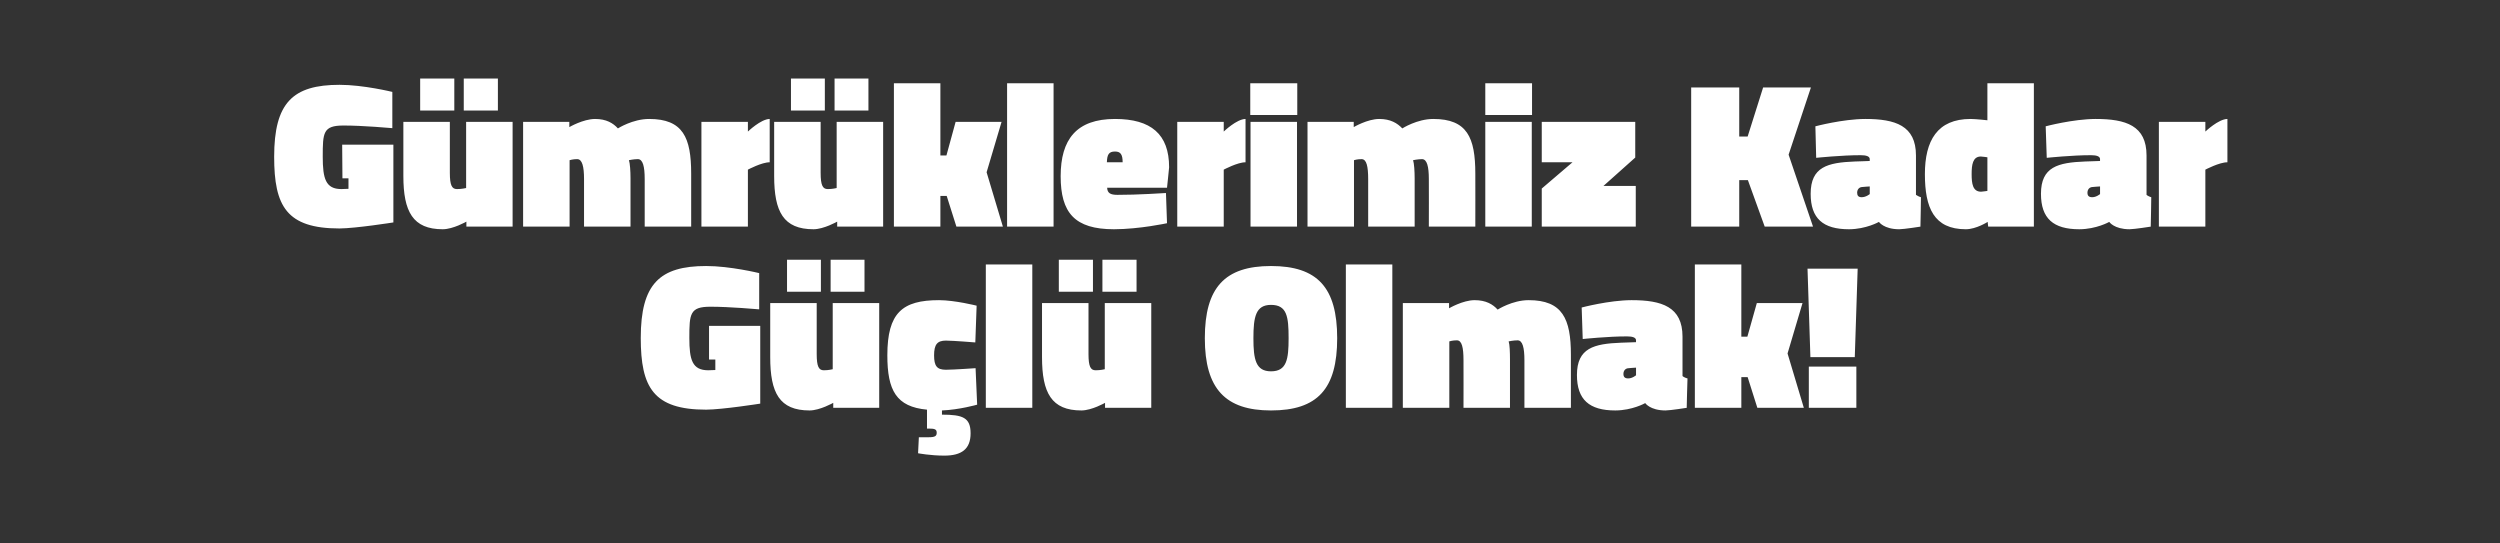 <?xml version="1.0" standalone="no"?><!DOCTYPE svg PUBLIC "-//W3C//DTD SVG 1.1//EN" "http://www.w3.org/Graphics/SVG/1.1/DTD/svg11.dtd"><svg xmlns="http://www.w3.org/2000/svg" version="1.1" width="952px" height="206.8px" viewBox="0 -27 952 206.8" style="top:-27px"><rect x="0" y="-27" width="952" height="206.8" fill="#333333" stroke="none"/>  <desc>G mr klerimiz Kadar G l Olmak!</desc>  <defs/>  <g id="Polygon346902">    <path d="M 270 97.1 L 289.5 97.1 L 289.5 126.7 C 289.5 126.7 275.17 128.96 268.9 129 C 248.8 129 244 120.5 244 101.7 C 244 81.1 251.2 74.3 268.9 74.3 C 278.01 74.29 289.1 77 289.1 77 L 289.1 90.8 C 289.1 90.8 277.7 89.78 270.5 89.8 C 262.7 89.8 262.5 92.5 262.5 101.7 C 262.5 110 263.6 114 269.7 114 C 270.74 113.95 272.4 113.9 272.4 113.9 L 272.4 109.9 L 270 109.9 L 270 97.1 Z M 334.8 88.4 L 334.8 128.3 L 317.3 128.3 L 317.3 126.4 C 317.3 126.4 312.24 129.28 308.3 129.3 C 296.8 129.3 293.3 122.6 293.3 109 C 293.28 108.97 293.3 88.4 293.3 88.4 L 311 88.4 C 311 88.4 310.98 107.79 311 107.8 C 311 112.6 311.8 114 313.7 114 C 315.4 114.03 317.1 113.6 317.1 113.6 L 317.1 88.4 L 334.8 88.4 Z M 316.3 71.9 L 329.2 71.9 L 329.2 84.1 L 316.3 84.1 L 316.3 71.9 Z M 299.7 71.9 L 312.6 71.9 L 312.6 84.1 L 299.7 84.1 L 299.7 71.9 Z M 359.6 146.5 C 354.32 146.5 349.6 145.6 349.6 145.6 L 349.9 139.5 C 349.9 139.5 352.34 139.55 353.7 139.5 C 356.1 139.5 356.7 139 356.7 137.8 C 356.7 136.5 356 136.2 353.7 136.2 C 353.69 136.23 353 136.2 353 136.2 C 353 136.2 352.97 129.04 353 129 C 341.3 127.9 337.9 121.7 337.9 108.3 C 337.9 92.1 343.6 87.3 357.6 87.3 C 363.72 87.33 371.9 89.4 371.9 89.4 L 371.4 103.4 C 371.4 103.4 363.24 102.73 360.2 102.7 C 356.9 102.7 355.7 104.2 355.7 108.3 C 355.7 112.4 356.8 113.8 360.2 113.8 C 363.24 113.79 371.5 113.2 371.5 113.2 L 372.1 127.1 C 372.1 127.1 365.3 129.04 358.7 129.3 C 358.7 129.3 358.7 130.9 358.7 130.9 C 366.6 130.9 369.6 132 369.6 138 C 369.6 144 366.2 146.5 359.6 146.5 Z M 375.4 73.7 L 393.1 73.7 L 393.1 128.3 L 375.4 128.3 L 375.4 73.7 Z M 438.4 88.4 L 438.4 128.3 L 420.8 128.3 L 420.8 126.4 C 420.8 126.4 415.78 129.28 411.8 129.3 C 400.4 129.3 396.8 122.6 396.8 109 C 396.82 108.97 396.8 88.4 396.8 88.4 L 414.5 88.4 C 414.5 88.4 414.51 107.79 414.5 107.8 C 414.5 112.6 415.3 114 417.2 114 C 418.94 114.03 420.7 113.6 420.7 113.6 L 420.7 88.4 L 438.4 88.4 Z M 419.8 71.9 L 432.8 71.9 L 432.8 84.1 L 419.8 84.1 L 419.8 71.9 Z M 403.2 71.9 L 416.2 71.9 L 416.2 84.1 L 403.2 84.1 L 403.2 71.9 Z M 490.7 101.8 C 490.7 93.6 490.1 89.1 484 89.1 C 478.2 89.1 477.3 93.6 477.3 101.8 C 477.3 109.9 478.2 114.4 484 114.4 C 490 114.4 490.7 109.8 490.7 101.8 Z M 458.8 101.8 C 458.8 82.5 466.4 74.3 484 74.3 C 501.7 74.3 509.2 82.5 509.2 101.8 C 509.2 121.1 501.7 129.3 484 129.3 C 466.7 129.3 458.8 121.1 458.8 101.8 Z M 512.5 73.7 L 530.2 73.7 L 530.2 128.3 L 512.5 128.3 L 512.5 73.7 Z M 534.2 128.3 L 534.2 88.4 L 551.8 88.4 L 551.8 90.4 C 551.8 90.4 557.02 87.33 561.5 87.3 C 565.9 87.3 568.5 88.9 570.3 90.9 C 570.3 90.9 575.9 87.3 582.1 87.3 C 595 87.3 598.2 94.4 598.2 108.1 C 598.18 108.1 598.2 128.3 598.2 128.3 L 580.5 128.3 C 580.5 128.3 580.48 110.24 580.5 110.2 C 580.5 105.4 579.8 102.6 577.9 102.6 C 576.3 102.6 574.5 103 574.5 103 C 574.9 104.2 575 107.2 575 109.9 C 575.03 109.92 575 128.3 575 128.3 L 557.3 128.3 C 557.3 128.3 557.34 110.24 557.3 110.2 C 557.3 105.4 556.7 102.6 554.8 102.6 C 553.23 102.57 551.9 103 551.9 103 L 551.9 128.3 L 534.2 128.3 Z M 640.7 116.2 C 641 116.5 642 117 642.6 117.1 C 642.56 117.11 642.3 128.3 642.3 128.3 C 642.3 128.3 636.16 129.28 634.2 129.3 C 628.34 129.28 626.5 126.5 626.5 126.5 C 626.5 126.5 621.63 129.28 615.1 129.3 C 605.2 129.3 600.5 125.2 600.5 115.8 C 600.5 105.5 607 103.9 617.3 103.5 C 617.28 103.52 623 103.3 623 103.3 C 623 103.3 622.97 102.57 623 102.6 C 623 101.5 621.6 101.1 619.6 101.1 C 612.54 101.07 602.7 102.1 602.7 102.1 L 602.3 90.1 C 602.3 90.1 612.7 87.33 621.3 87.3 C 632.8 87.3 640.7 89.8 640.7 101.2 C 640.7 101.2 640.7 116.2 640.7 116.2 Z M 620.3 113.2 C 619 113.2 618.2 114.1 618.2 115.4 C 618.2 116.5 618.7 117.1 620 117.1 C 621.63 117.11 623 115.9 623 115.9 L 623 113 C 623 113 620.28 113.16 620.3 113.2 Z M 645.4 128.3 L 645.4 73.7 L 663.1 73.7 L 663.1 101.2 L 665.4 101.2 L 669 88.4 L 686.4 88.4 L 680.7 107.6 L 686.9 128.3 L 669.2 128.3 L 665.5 116.6 L 663.1 116.6 L 663.1 128.3 L 645.4 128.3 Z M 688.8 112.6 L 706.9 112.6 L 706.9 128.3 L 688.8 128.3 L 688.8 112.6 Z M 688.3 75.3 L 707.4 75.3 L 706.3 109 L 689.4 109 L 688.3 75.3 Z " stroke="none" fill="#fff"/>  </g>  <g id="Polygon346901">    <path d="M 130.3 28.1 L 149.8 28.1 L 149.8 57.7 C 149.8 57.7 135.49 59.96 129.3 60 C 109.1 60 104.4 51.5 104.4 32.7 C 104.4 12.1 111.5 5.3 129.3 5.3 C 138.34 5.29 149.4 8 149.4 8 L 149.4 21.8 C 149.4 21.8 138.02 20.78 130.8 20.8 C 123 20.8 122.9 23.5 122.9 32.7 C 122.9 41 124 45 130 45 C 131.07 44.95 132.7 44.9 132.7 44.9 L 132.7 40.9 L 130.4 40.9 L 130.3 28.1 Z M 195.2 19.4 L 195.2 59.3 L 177.6 59.3 L 177.6 57.4 C 177.6 57.4 172.57 60.28 168.6 60.3 C 157.2 60.3 153.6 53.6 153.6 40 C 153.61 39.97 153.6 19.4 153.6 19.4 L 171.3 19.4 C 171.3 19.4 171.3 38.79 171.3 38.8 C 171.3 43.6 172.1 45 174 45 C 175.73 45.03 177.5 44.6 177.5 44.6 L 177.5 19.4 L 195.2 19.4 Z M 176.6 2.9 L 189.6 2.9 L 189.6 15.1 L 176.6 15.1 L 176.6 2.9 Z M 160 2.9 L 173 2.9 L 173 15.1 L 160 15.1 L 160 2.9 Z M 199.2 59.3 L 199.2 19.4 L 216.8 19.4 L 216.8 21.4 C 216.8 21.4 222.05 18.33 226.6 18.3 C 230.9 18.3 233.5 19.9 235.3 21.9 C 235.3 21.9 240.9 18.3 247.2 18.3 C 260.1 18.3 263.2 25.4 263.2 39.1 C 263.21 39.1 263.2 59.3 263.2 59.3 L 245.5 59.3 C 245.5 59.3 245.52 41.24 245.5 41.2 C 245.5 36.4 244.8 33.6 242.9 33.6 C 241.3 33.6 239.5 34 239.5 34 C 239.9 35.2 240.1 38.2 240.1 40.9 C 240.07 40.92 240.1 59.3 240.1 59.3 L 222.4 59.3 C 222.4 59.3 222.37 41.24 222.4 41.2 C 222.4 36.4 221.7 33.6 219.8 33.6 C 218.26 33.57 216.9 34 216.9 34 L 216.9 59.3 L 199.2 59.3 Z M 284.8 59.3 L 267.1 59.3 L 267.1 19.4 L 284.8 19.4 L 284.8 23.1 C 284.8 23.1 289.75 18.33 293.1 18.3 C 293.1 18.3 293.1 34.8 293.1 34.8 C 290.14 34.76 284.8 37.6 284.8 37.6 L 284.8 59.3 Z M 336.3 19.4 L 336.3 59.3 L 318.8 59.3 L 318.8 57.4 C 318.8 57.4 313.73 60.28 309.8 60.3 C 298.3 60.3 294.8 53.6 294.8 40 C 294.77 39.97 294.8 19.4 294.8 19.4 L 312.5 19.4 C 312.5 19.4 312.47 38.79 312.5 38.8 C 312.5 43.6 313.3 45 315.2 45 C 316.89 45.03 318.6 44.6 318.6 44.6 L 318.6 19.4 L 336.3 19.4 Z M 317.8 2.9 L 330.7 2.9 L 330.7 15.1 L 317.8 15.1 L 317.8 2.9 Z M 301.2 2.9 L 314.1 2.9 L 314.1 15.1 L 301.2 15.1 L 301.2 2.9 Z M 340.4 59.3 L 340.4 4.7 L 358.1 4.7 L 358.1 32.2 L 360.4 32.2 L 363.9 19.4 L 381.4 19.4 L 375.7 38.6 L 381.9 59.3 L 364.2 59.3 L 360.5 47.6 L 358.1 47.6 L 358.1 59.3 L 340.4 59.3 Z M 383.5 4.7 L 401.2 4.7 L 401.2 59.3 L 383.5 59.3 L 383.5 4.7 Z M 444 46.5 L 444.4 58 C 444.4 58 433.93 60.28 424.2 60.3 C 409.2 60.3 403.9 54 403.9 40.1 C 403.9 26.1 409.9 18.3 424.6 18.3 C 438.3 18.3 445.2 24.1 445.2 36.7 C 445.23 36.66 444.4 44.5 444.4 44.5 C 444.4 44.5 421.61 44.48 421.6 44.5 C 421.7 46.5 422.8 47.2 425.5 47.2 C 432.74 47.24 444 46.5 444 46.5 Z M 427.5 34.8 C 427.5 31.8 426.7 30.7 424.6 30.7 C 422.2 30.7 421.6 31.9 421.5 34.8 C 421.5 34.8 427.5 34.8 427.5 34.8 Z M 466 59.3 L 448.3 59.3 L 448.3 19.4 L 466 19.4 L 466 23.1 C 466 23.1 470.93 18.33 474.3 18.3 C 474.3 18.3 474.3 34.8 474.3 34.8 C 471.33 34.76 466 37.6 466 37.6 L 466 59.3 Z M 476.2 19.4 L 493.9 19.4 L 493.9 59.3 L 476.2 59.3 L 476.2 19.4 Z M 476.1 4.7 L 494 4.7 L 494 16.8 L 476.1 16.8 L 476.1 4.7 Z M 497.9 59.3 L 497.9 19.4 L 515.5 19.4 L 515.5 21.4 C 515.5 21.4 520.69 18.33 525.2 18.3 C 529.5 18.3 532.1 19.9 534 21.9 C 534 21.9 539.6 18.3 545.8 18.3 C 558.7 18.3 561.8 25.4 561.8 39.1 C 561.84 39.1 561.8 59.3 561.8 59.3 L 544.1 59.3 C 544.1 59.3 544.15 41.24 544.1 41.2 C 544.1 36.4 543.4 33.6 541.5 33.6 C 540 33.6 538.1 34 538.1 34 C 538.5 35.2 538.7 38.2 538.7 40.9 C 538.7 40.92 538.7 59.3 538.7 59.3 L 521 59.3 C 521 59.3 521 41.24 521 41.2 C 521 36.4 520.4 33.6 518.5 33.6 C 516.89 33.57 515.6 34 515.6 34 L 515.6 59.3 L 497.9 59.3 Z M 565.6 19.4 L 583.3 19.4 L 583.3 59.3 L 565.6 59.3 L 565.6 19.4 Z M 565.6 4.7 L 583.4 4.7 L 583.4 16.8 L 565.6 16.8 L 565.6 4.7 Z M 587.1 19.4 L 622.7 19.4 L 622.7 33 L 610.6 43.8 L 622.9 43.8 L 622.9 59.3 L 587.1 59.3 L 587.1 44.8 L 598.8 34.8 L 587.1 34.8 L 587.1 19.4 Z M 665.6 41.6 L 662.3 41.6 L 662.3 59.3 L 644 59.3 L 644 6.3 L 662.3 6.3 L 662.3 25 L 665.5 25 L 671.4 6.3 L 689.6 6.3 L 681.1 31.9 L 690.4 59.3 L 672 59.3 L 665.6 41.6 Z M 729.6 47.2 C 730 47.5 731 48 731.5 48.1 C 731.54 48.11 731.3 59.3 731.3 59.3 C 731.3 59.3 725.14 60.28 723.2 60.3 C 717.32 60.28 715.5 57.5 715.5 57.5 C 715.5 57.5 710.61 60.28 704.1 60.3 C 694.2 60.3 689.5 56.2 689.5 46.8 C 689.5 36.5 696 34.9 706.3 34.5 C 706.26 34.52 712 34.3 712 34.3 C 712 34.3 711.95 33.57 712 33.6 C 712 32.5 710.6 32.1 708.6 32.1 C 701.52 32.07 691.6 33.1 691.6 33.1 L 691.3 21.1 C 691.3 21.1 701.68 18.33 710.3 18.3 C 721.7 18.3 729.6 20.8 729.6 32.2 C 729.6 32.2 729.6 47.2 729.6 47.2 Z M 709.3 44.2 C 708 44.2 707.2 45.1 707.2 46.4 C 707.2 47.5 707.7 48.1 708.9 48.1 C 710.61 48.11 712 46.9 712 46.9 L 712 44 C 712 44 709.27 44.16 709.3 44.2 Z M 774.5 59.3 L 757.1 59.3 L 756.9 57.5 C 756.9 57.5 752.57 60.28 748.6 60.3 C 736.4 60.3 733 52.1 733 39.3 C 733 26.6 737.7 18.3 750.4 18.3 C 752.65 18.33 756.8 18.8 756.8 18.8 L 756.8 4.7 L 774.5 4.7 L 774.5 59.3 Z M 756.8 45.7 L 756.8 32.9 C 756.8 32.9 755.1 32.63 754.3 32.6 C 751.2 32.6 750.8 35.8 750.8 39.3 C 750.8 42.9 751.2 46 754.4 46 C 754.94 45.98 756.8 45.7 756.8 45.7 Z M 817.4 47.2 C 817.7 47.5 818.7 48 819.2 48.1 C 819.25 48.11 819 59.3 819 59.3 C 819 59.3 812.85 60.28 810.9 60.3 C 805.03 60.28 803.2 57.5 803.2 57.5 C 803.2 57.5 798.31 60.28 791.8 60.3 C 781.9 60.3 777.2 56.2 777.2 46.8 C 777.2 36.5 783.7 34.9 794 34.5 C 793.97 34.52 799.7 34.3 799.7 34.3 C 799.7 34.3 799.66 33.57 799.7 33.6 C 799.7 32.5 798.3 32.1 796.3 32.1 C 789.23 32.07 779.4 33.1 779.4 33.1 L 779 21.1 C 779 21.1 789.39 18.33 798 18.3 C 809.5 18.3 817.4 20.8 817.4 32.2 C 817.4 32.2 817.4 47.2 817.4 47.2 Z M 797 44.2 C 795.7 44.2 794.9 45.1 794.9 46.4 C 794.9 47.5 795.4 48.1 796.7 48.1 C 798.31 48.11 799.7 46.9 799.7 46.9 L 799.7 44 C 799.7 44 796.97 44.16 797 44.2 Z M 839.8 59.3 L 822.1 59.3 L 822.1 19.4 L 839.8 19.4 L 839.8 23.1 C 839.8 23.1 844.79 18.33 848.2 18.3 C 848.2 18.3 848.2 34.8 848.2 34.8 C 845.18 34.76 839.8 37.6 839.8 37.6 L 839.8 59.3 Z " stroke="none" fill="#fff"/>  </g></svg>